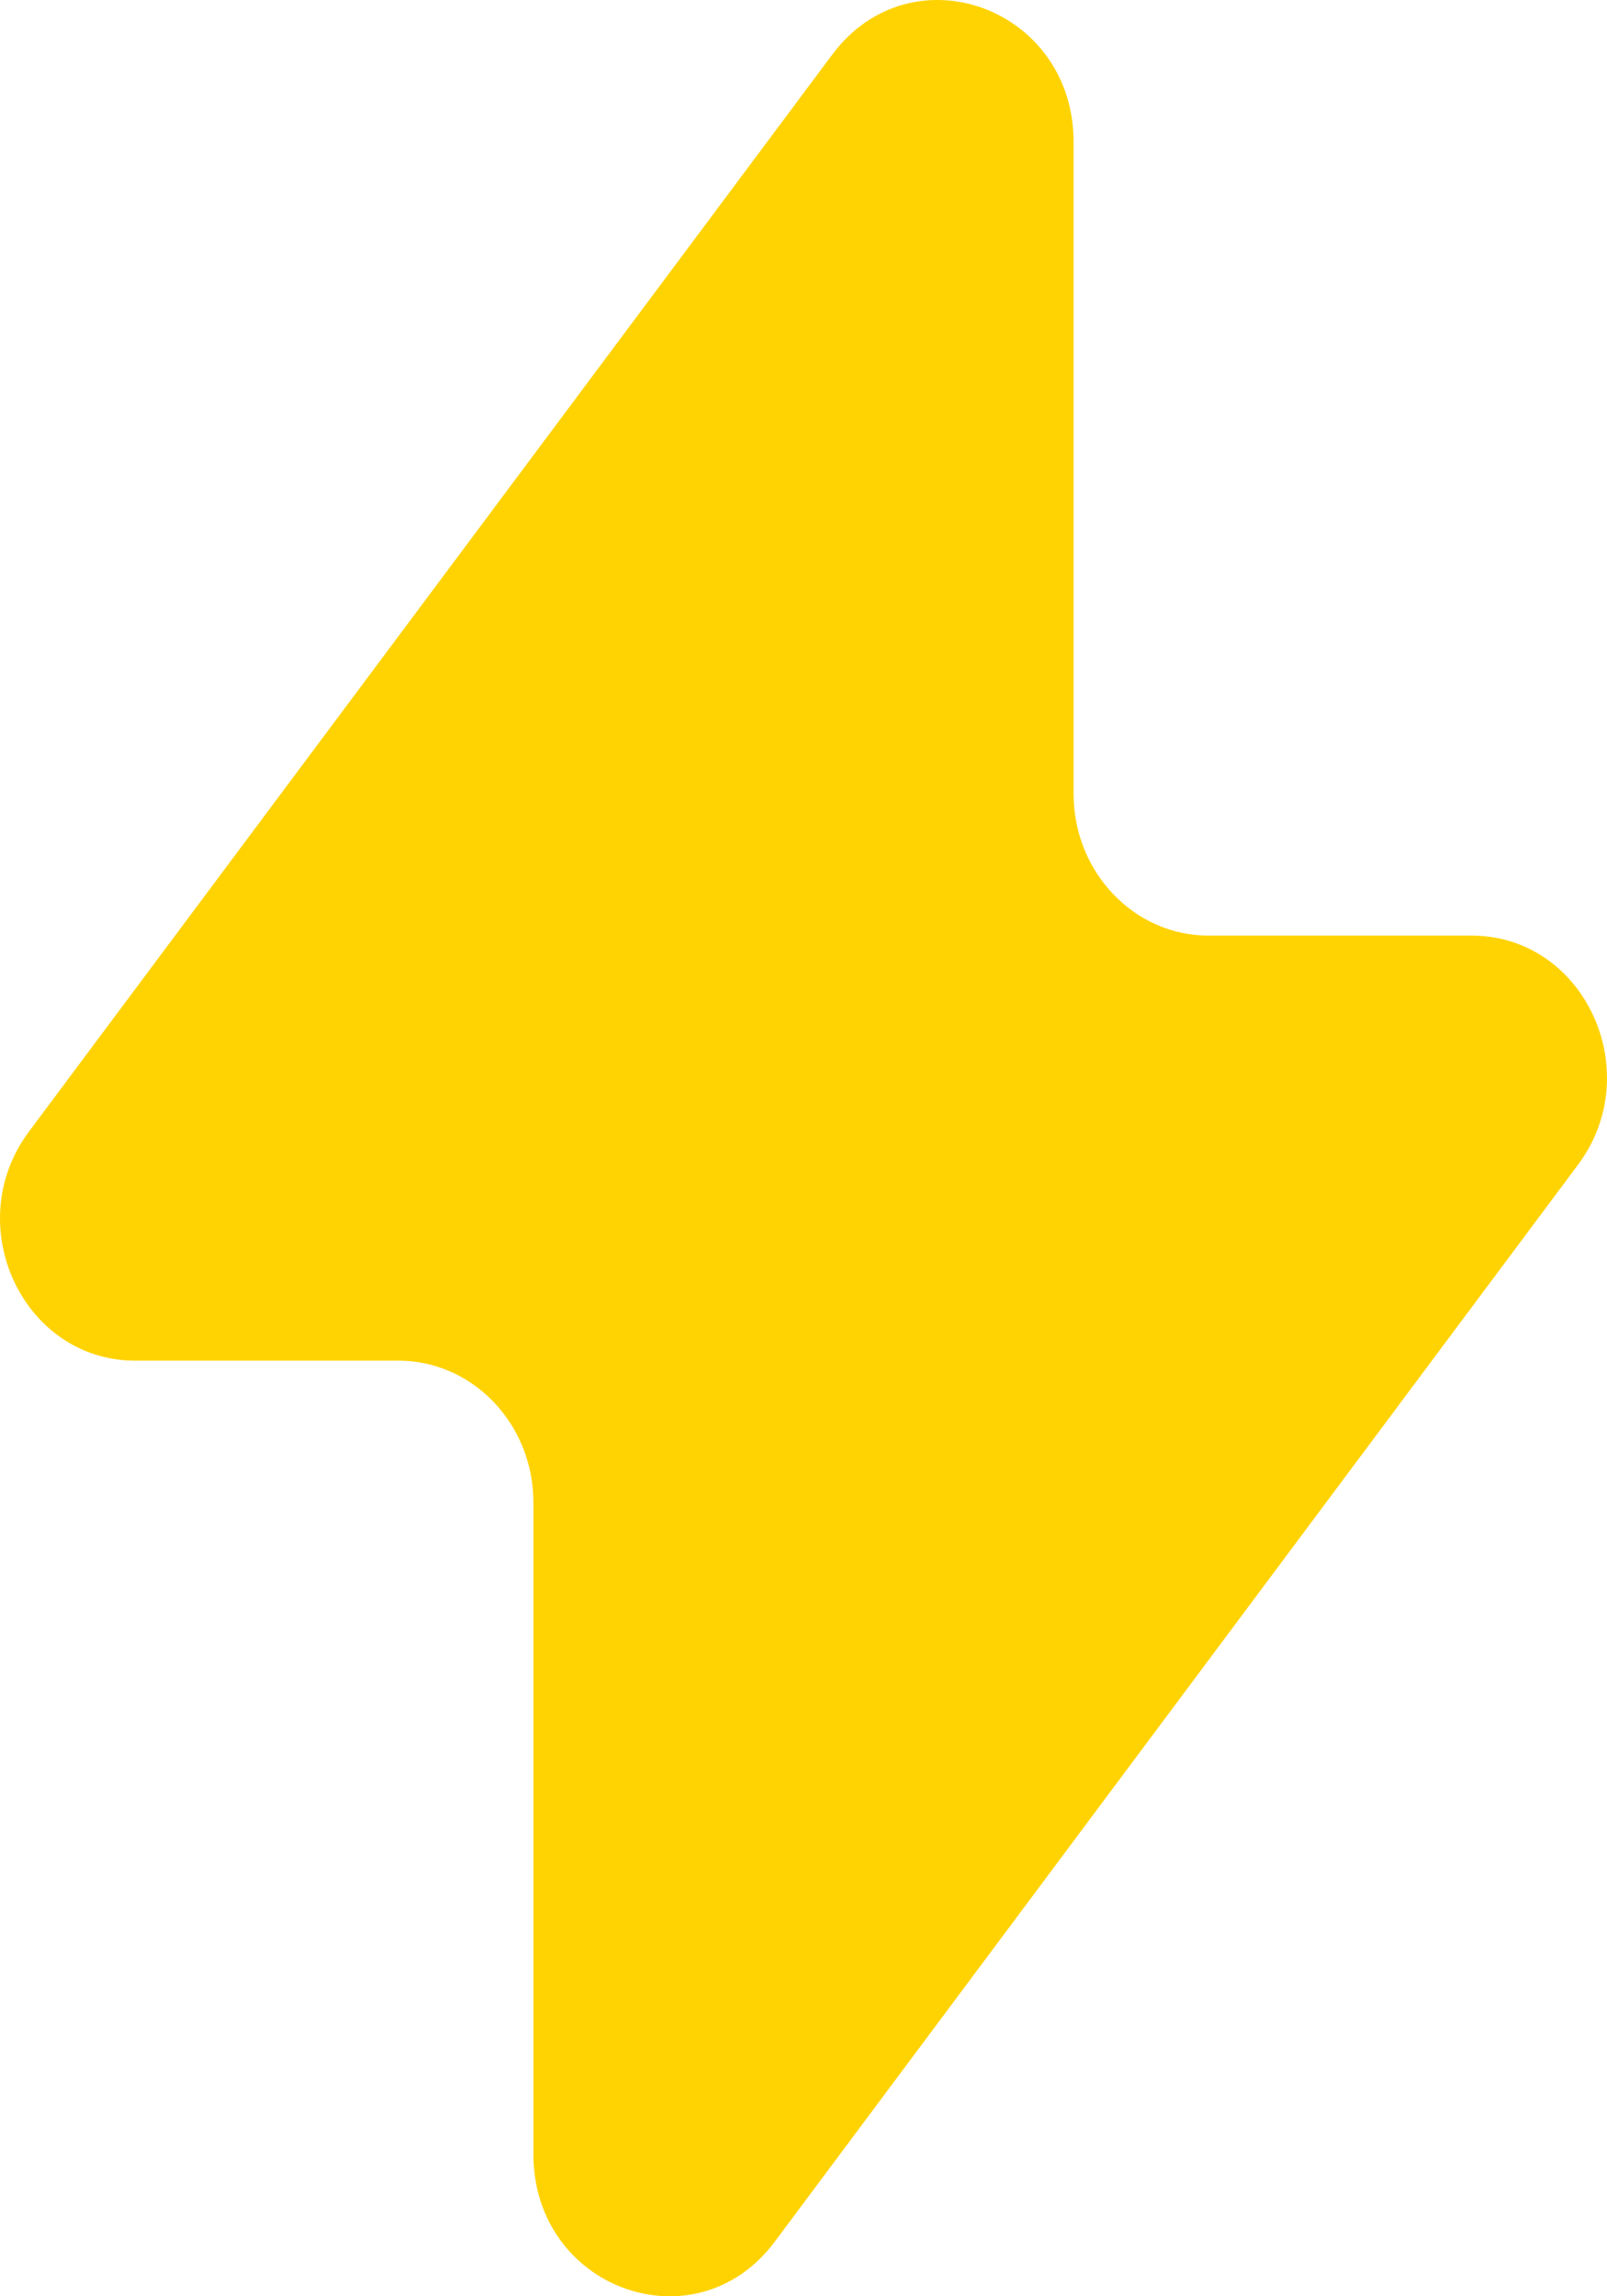 <svg width="14" height="20" viewBox="0 0 14 20" fill="none" xmlns="http://www.w3.org/2000/svg">
<g id="flash">
<path id="Vector 2750" d="M0.252 9.856L7.25 0.476C7.939 -0.448 9.353 0.063 9.353 1.237V6.914C9.353 7.596 9.88 8.149 10.53 8.149H12.821C13.802 8.149 14.352 9.333 13.748 10.144L6.75 19.524C6.061 20.448 4.647 19.937 4.647 18.763V13.086C4.647 12.404 4.12 11.851 3.47 11.851H1.179C0.198 11.851 -0.352 10.667 0.252 9.856Z" fill="#FFD302"/>
</g>
</svg>

